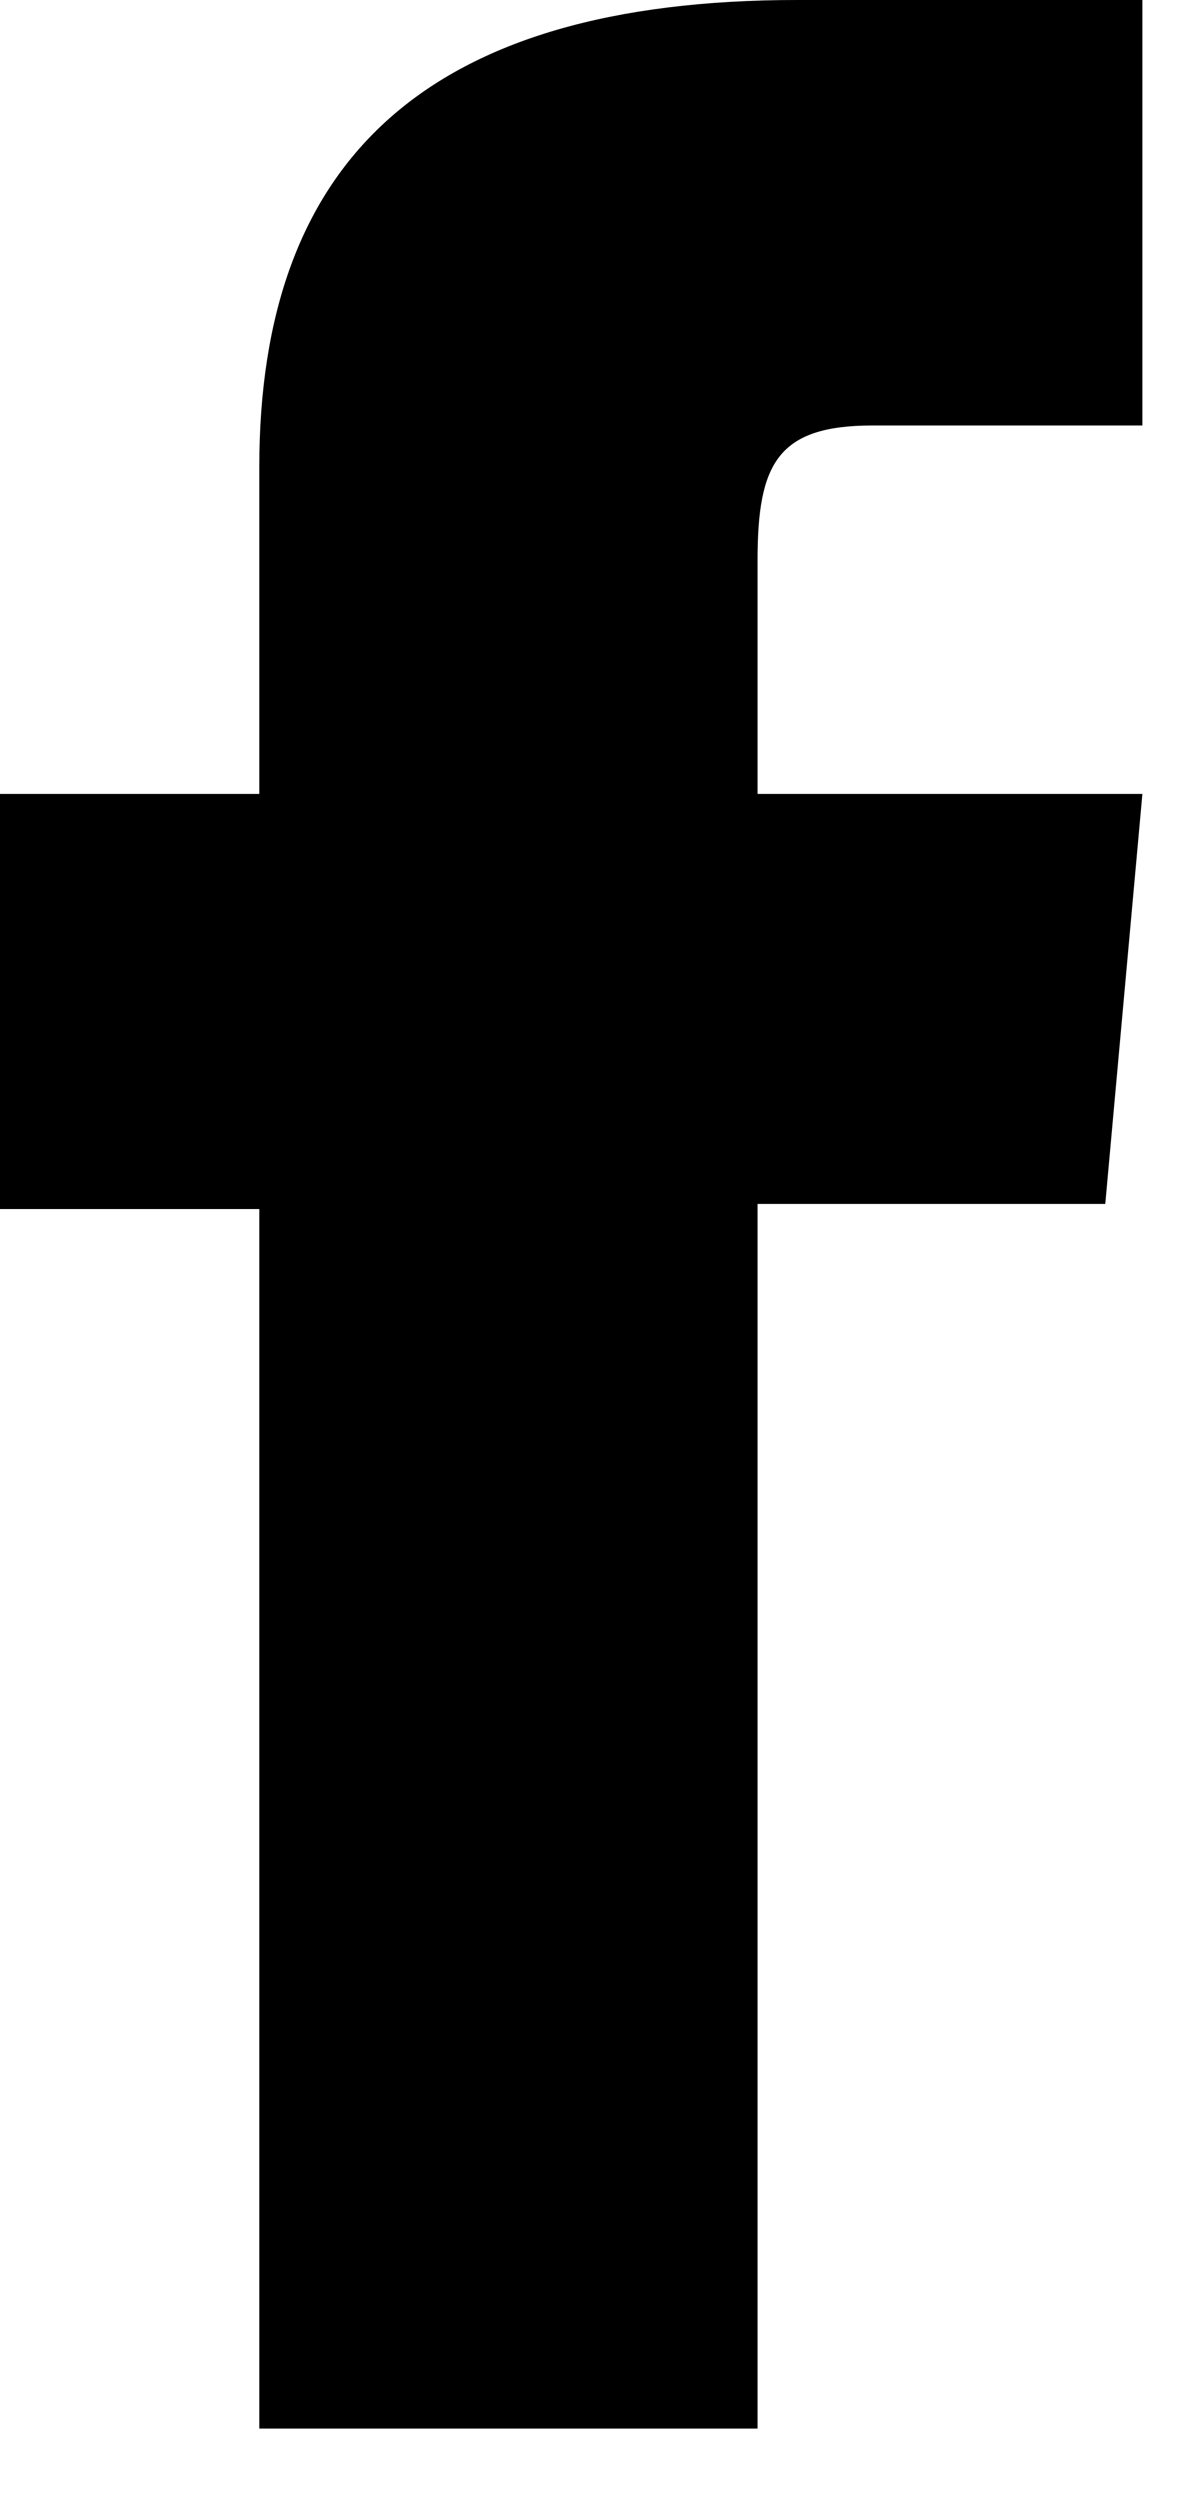 <?xml version="1.0" encoding="UTF-8"?>
<svg width="10px" height="21px" viewBox="0 0 10 21" version="1.1" xmlns="http://www.w3.org/2000/svg" xmlns:xlink="http://www.w3.org/1999/xlink">
    <title>0ECC19F7-B0B6-47A3-8CB7-138B4D4C6030</title>
    <g id="Responsives" stroke="none" stroke-width="1" fill="none" fill-rule="evenodd">
        <g id="Mob---Nav---Logged-In" transform="translate(-107, -526)" fill="#000000">
            <g id="Group-22" transform="translate(107, 526)">
                <path d="M2.179,20.4 L6.366,20.4 L6.366,10.113 L9.288,10.113 L9.6,6.669 L6.366,6.669 L6.366,4.707 C6.366,3.895 6.533,3.574 7.334,3.574 L9.6,3.574 L9.6,0 L6.7,0 C3.584,0 2.179,1.346 2.179,3.923 L2.179,6.669 L0,6.669 L0,10.156 L2.179,10.156 L2.179,20.4 Z" id="Facebook"></path>
            </g>
        </g>
    </g>
</svg>